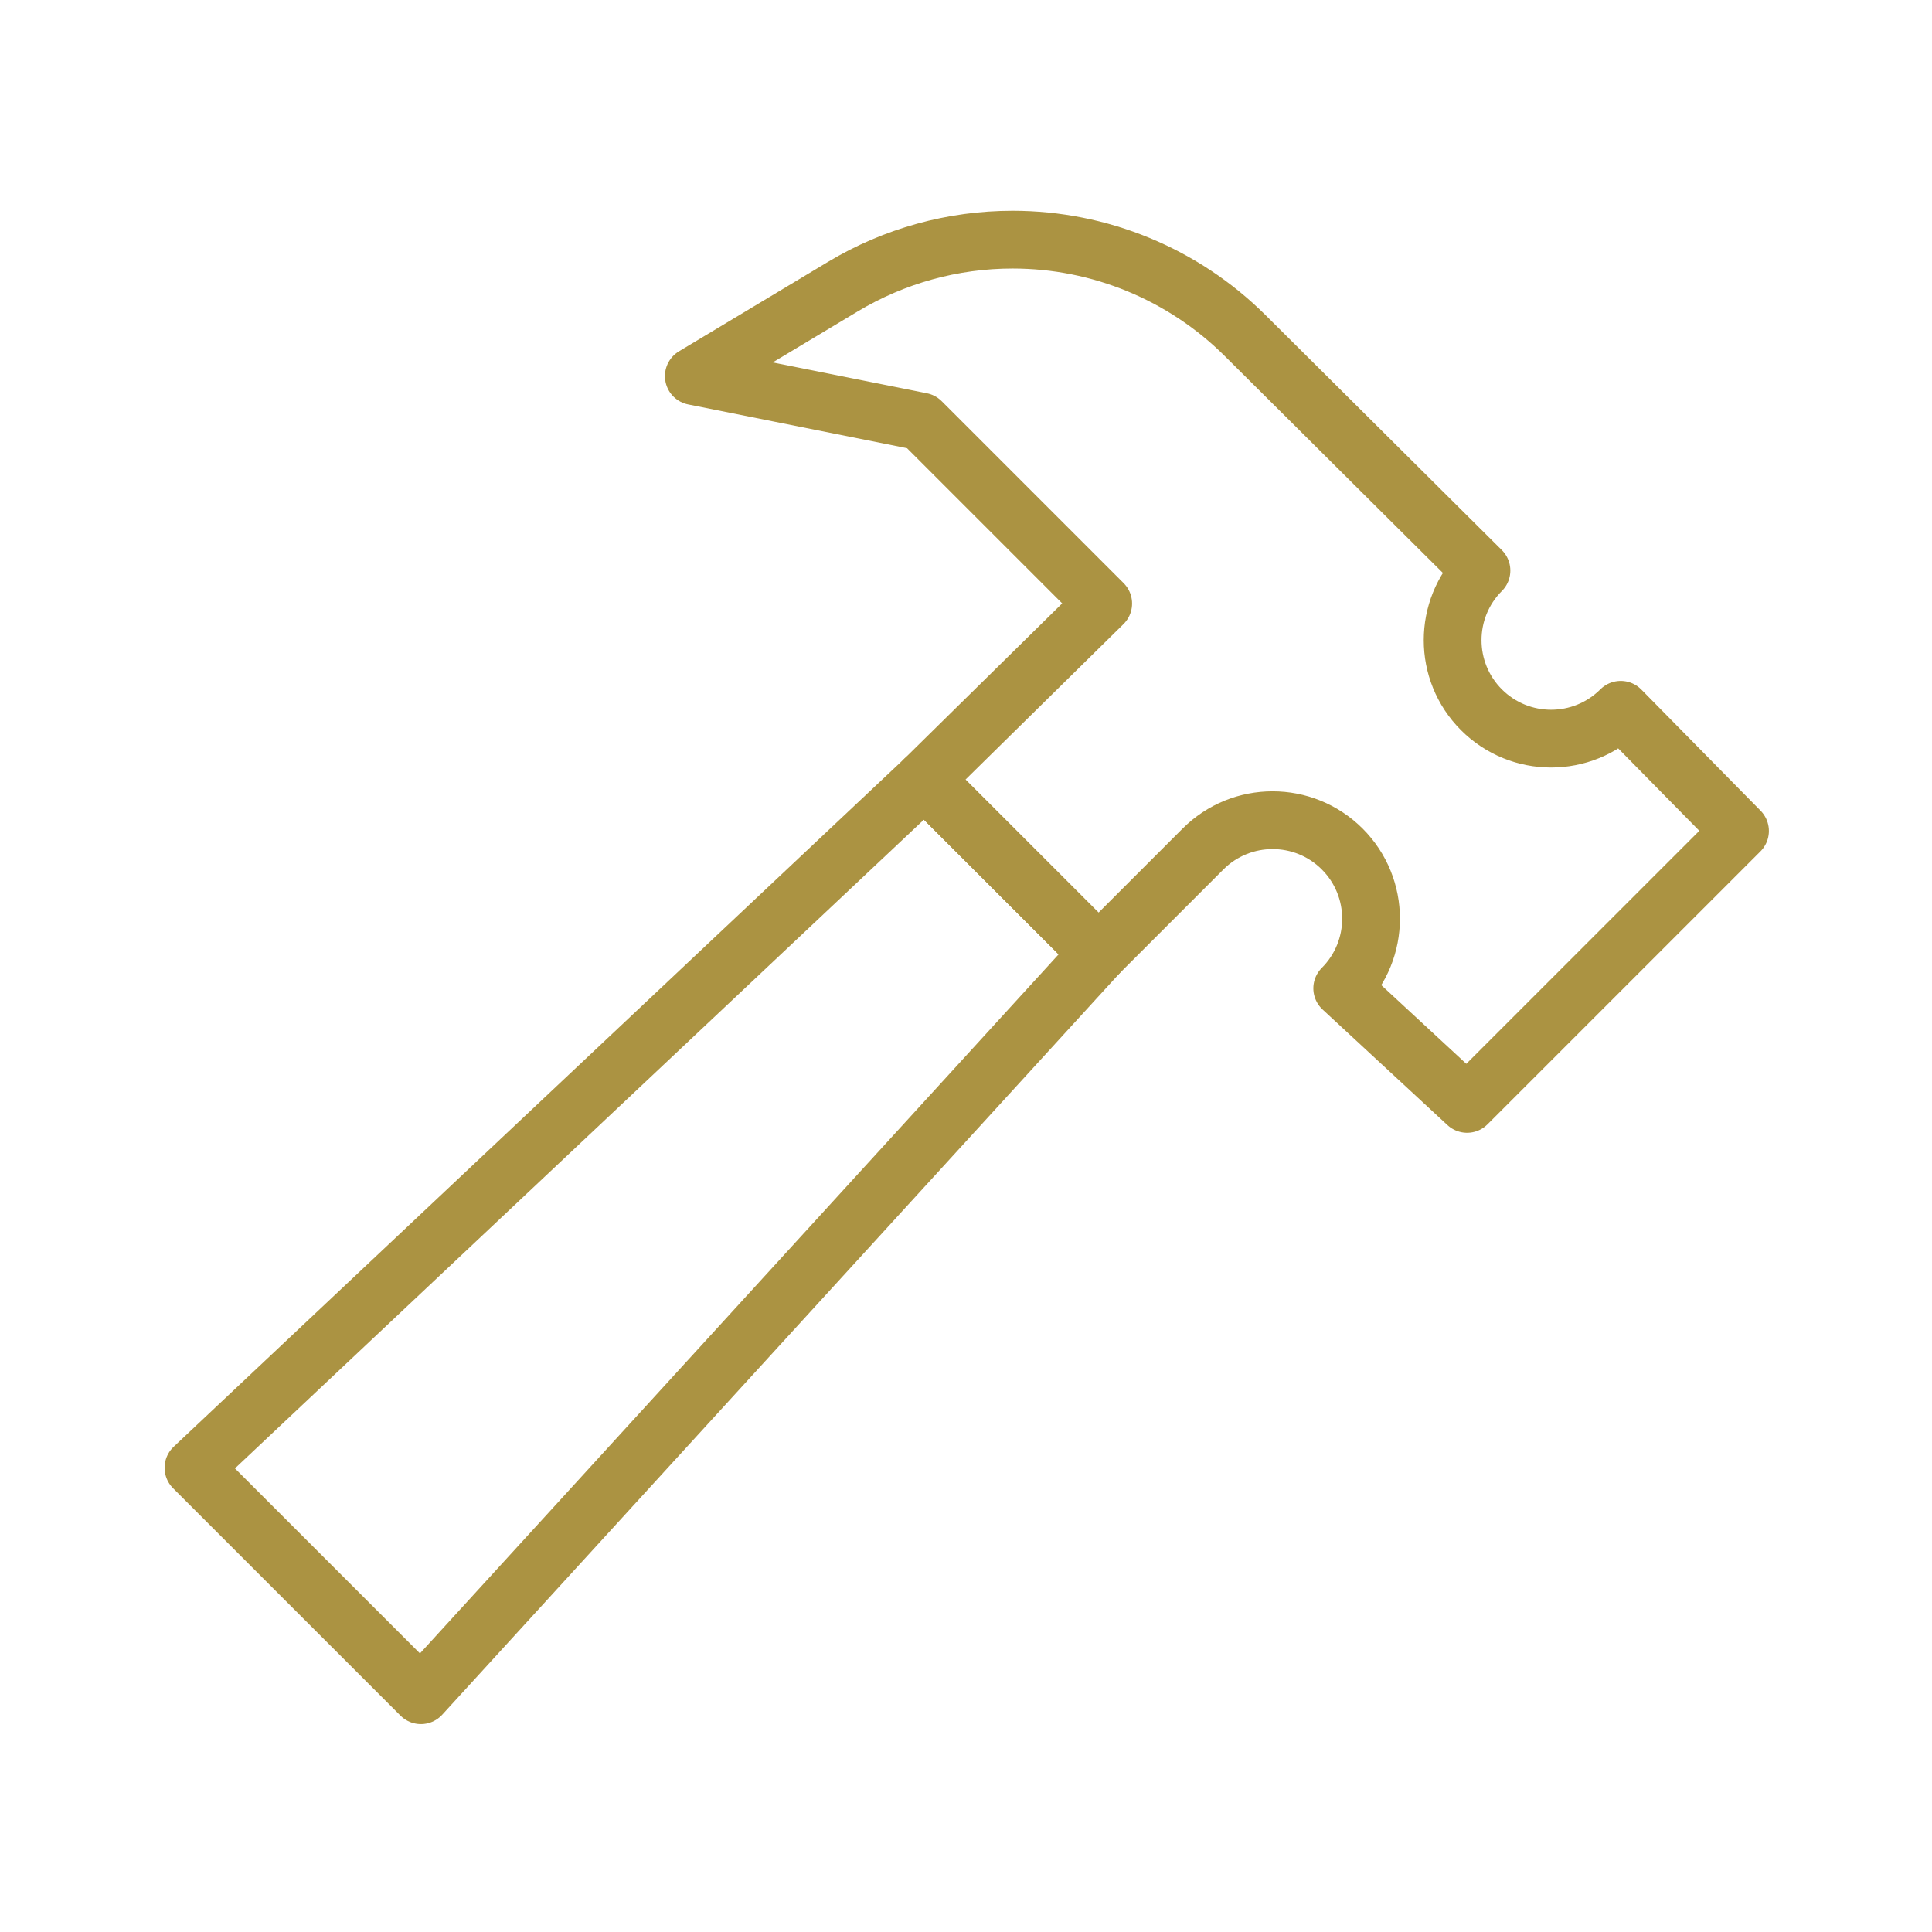 <?xml version="1.0" encoding="UTF-8" standalone="no"?>
<!DOCTYPE svg PUBLIC "-//W3C//DTD SVG 1.1//EN" "http://www.w3.org/Graphics/SVG/1.1/DTD/svg11.dtd">
<svg xmlns="http://www.w3.org/2000/svg" xmlns:xlink="http://www.w3.org/1999/xlink" xmlns:serif="http://www.serif.com/" width="1000px" height="1000px" viewBox="0 0 100 100" version="1.1" xml:space="preserve" style="fill-rule:evenodd;clip-rule:evenodd;stroke-linecap:round;stroke-linejoin:round;stroke-miterlimit:2;">
<style>
:root {
--color1: 171,147,66;
}
</style>
    <g transform="matrix(0.565,0,0,0.565,21.765,19.412)">
        <g transform="matrix(4.167,0,0,4.167,-458.333,-1225)">
            <path d="M133.316,298.275C132.471,299.12 132.471,300.491 133.316,301.336C134.162,302.181 135.532,302.181 136.378,301.336L139,304L133,310L130.255,307.459C131.1,306.613 131.1,305.243 130.255,304.397C129.41,303.552 128.039,303.552 127.194,304.397L124.898,306.693L121.071,302.867L125,299L121,295L116,294L119.277,292.033C120.404,291.357 121.694,291 123.008,291C124.924,291 126.762,291.758 128.121,293.109L133.316,298.275Z" style="fill:none;stroke:rgb(171,147,66);stroke-width:1.27px;"/>
        </g>
        <g transform="matrix(4.167,0,0,4.167,-458.333,-1225)">
            <path d="M105,318L110,323L124.898,306.693L121.071,302.867L105,318Z" style="fill:none;stroke:rgb(171,147,66);stroke-width:1.27px;"/>
        </g>
    </g>
</svg>
<!--SW dynamic icon -->
